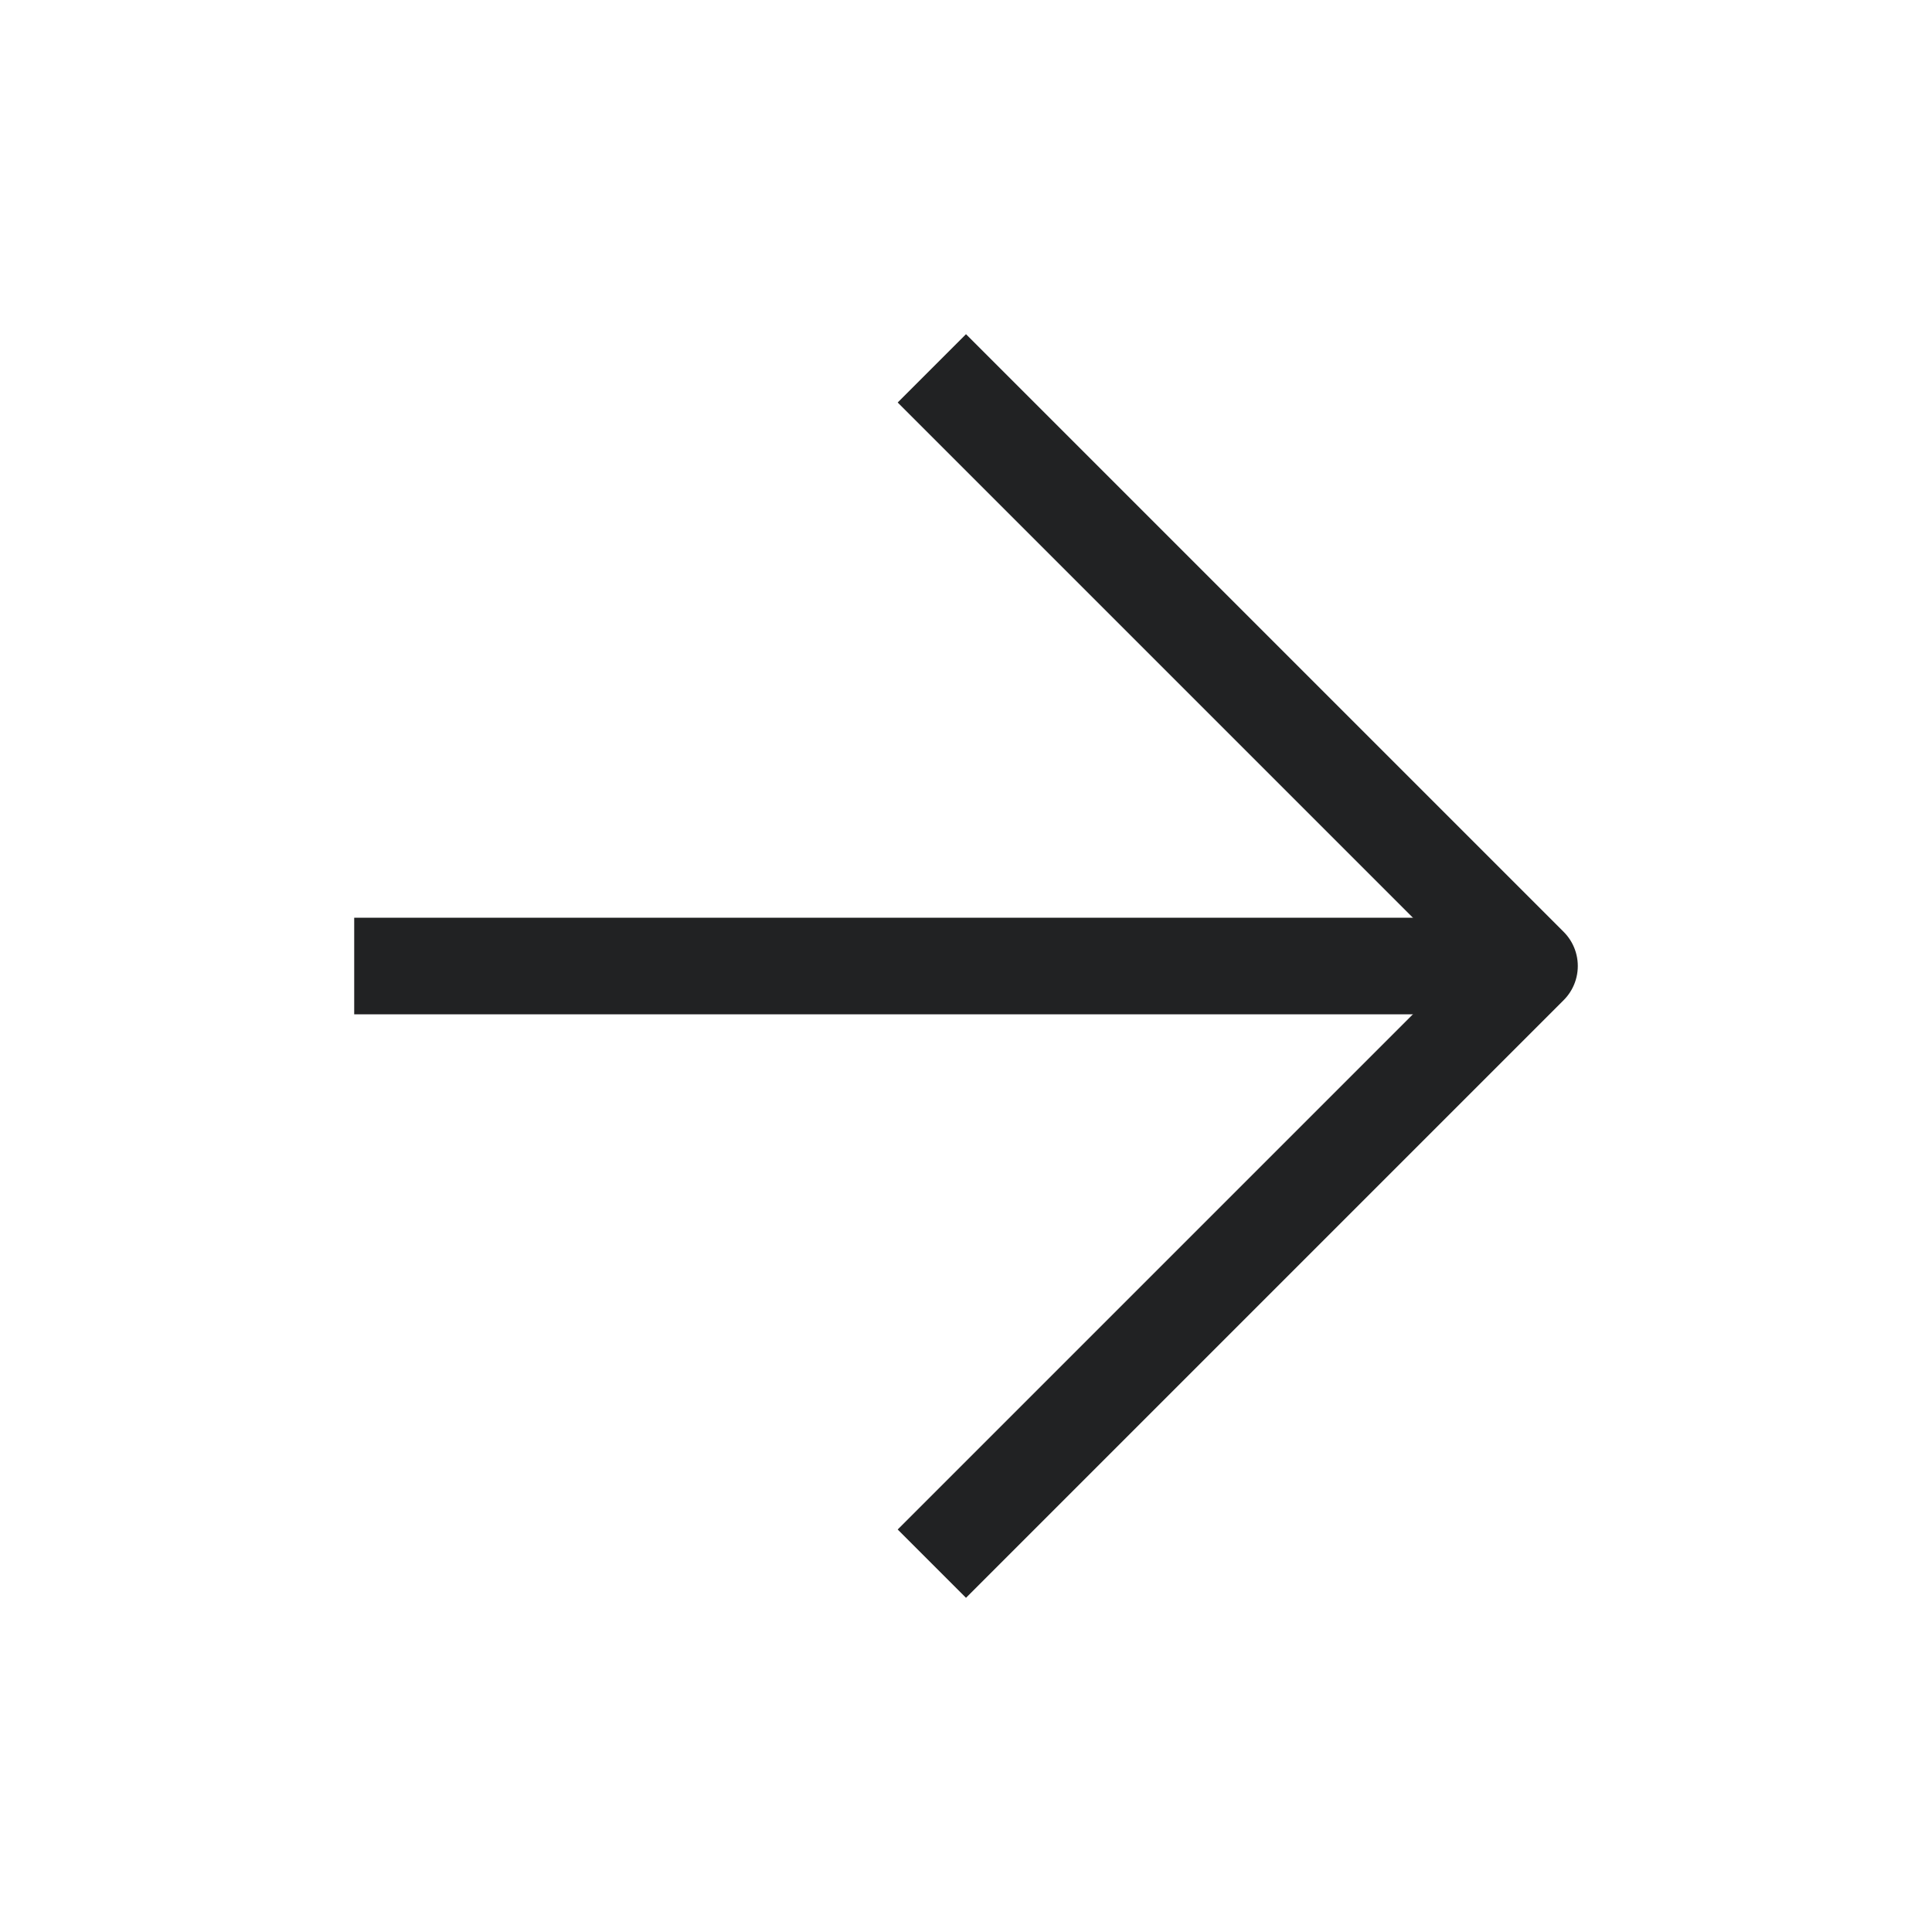 <?xml version="1.0" encoding="UTF-8"?> <svg xmlns="http://www.w3.org/2000/svg" width="30" height="30" viewBox="0 0 30 30" fill="none"><path d="M6.25 15H22.5" stroke="#212223" stroke-width="1.5" stroke-linecap="square" stroke-linejoin="round"></path><path d="M15 6.25L23.75 15L15 23.75" stroke="#212223" stroke-width="1.5" stroke-linecap="square" stroke-linejoin="round"></path></svg> 